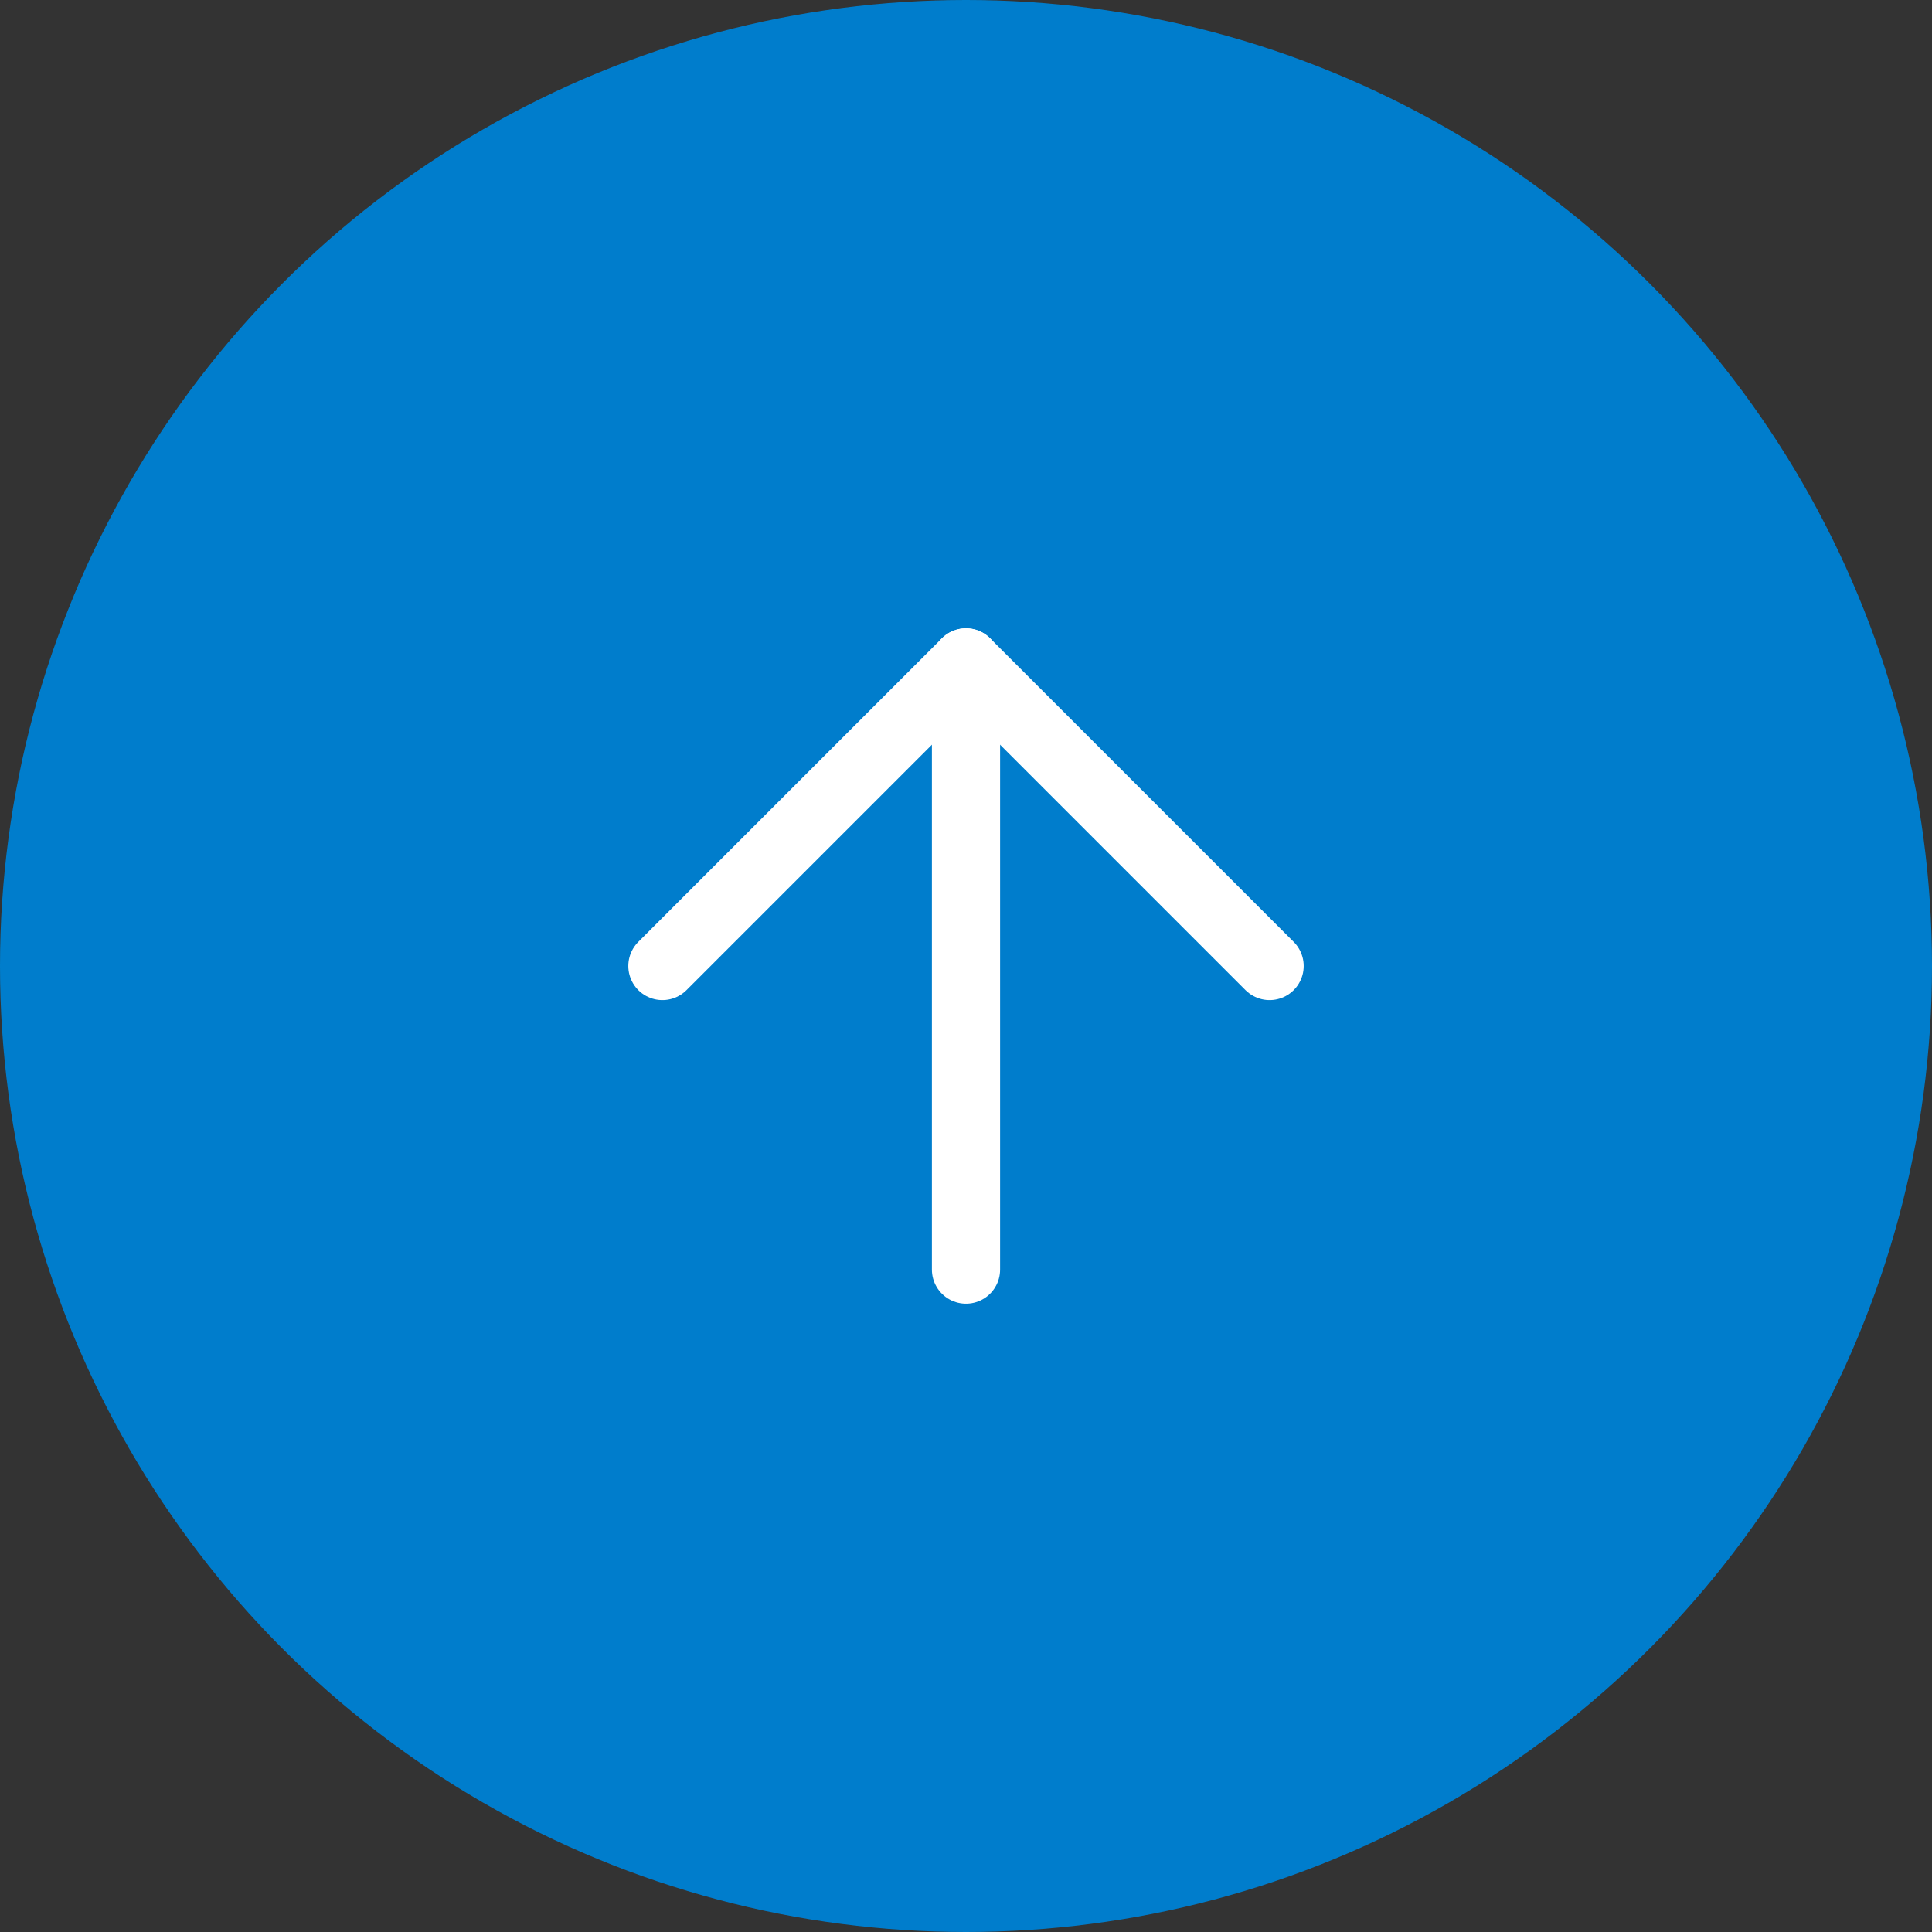 <svg width="85" height="85" viewBox="0 0 85 85" fill="none" xmlns="http://www.w3.org/2000/svg">
<rect x="0" y="0" width="85" height="85" fill="#333333" stroke="none"/>
<g clip-path="url(#clip0_468_57)">
<circle cx="42.5" cy="42.5" r="42.5" fill="#007DCC"/>
<path d="M42.5 55.857V29.143" stroke="white" stroke-width="3" stroke-linecap="round" stroke-linejoin="round"/>
<path d="M29.143 42.5L42.5 29.143L55.857 42.5" stroke="white" stroke-width="3" stroke-linecap="round" stroke-linejoin="round"/>
</g>
<defs>
<clipPath id="clip0_468_57">
<rect width="85" height="85" fill="white"/>
</clipPath>
</defs>
</svg>
